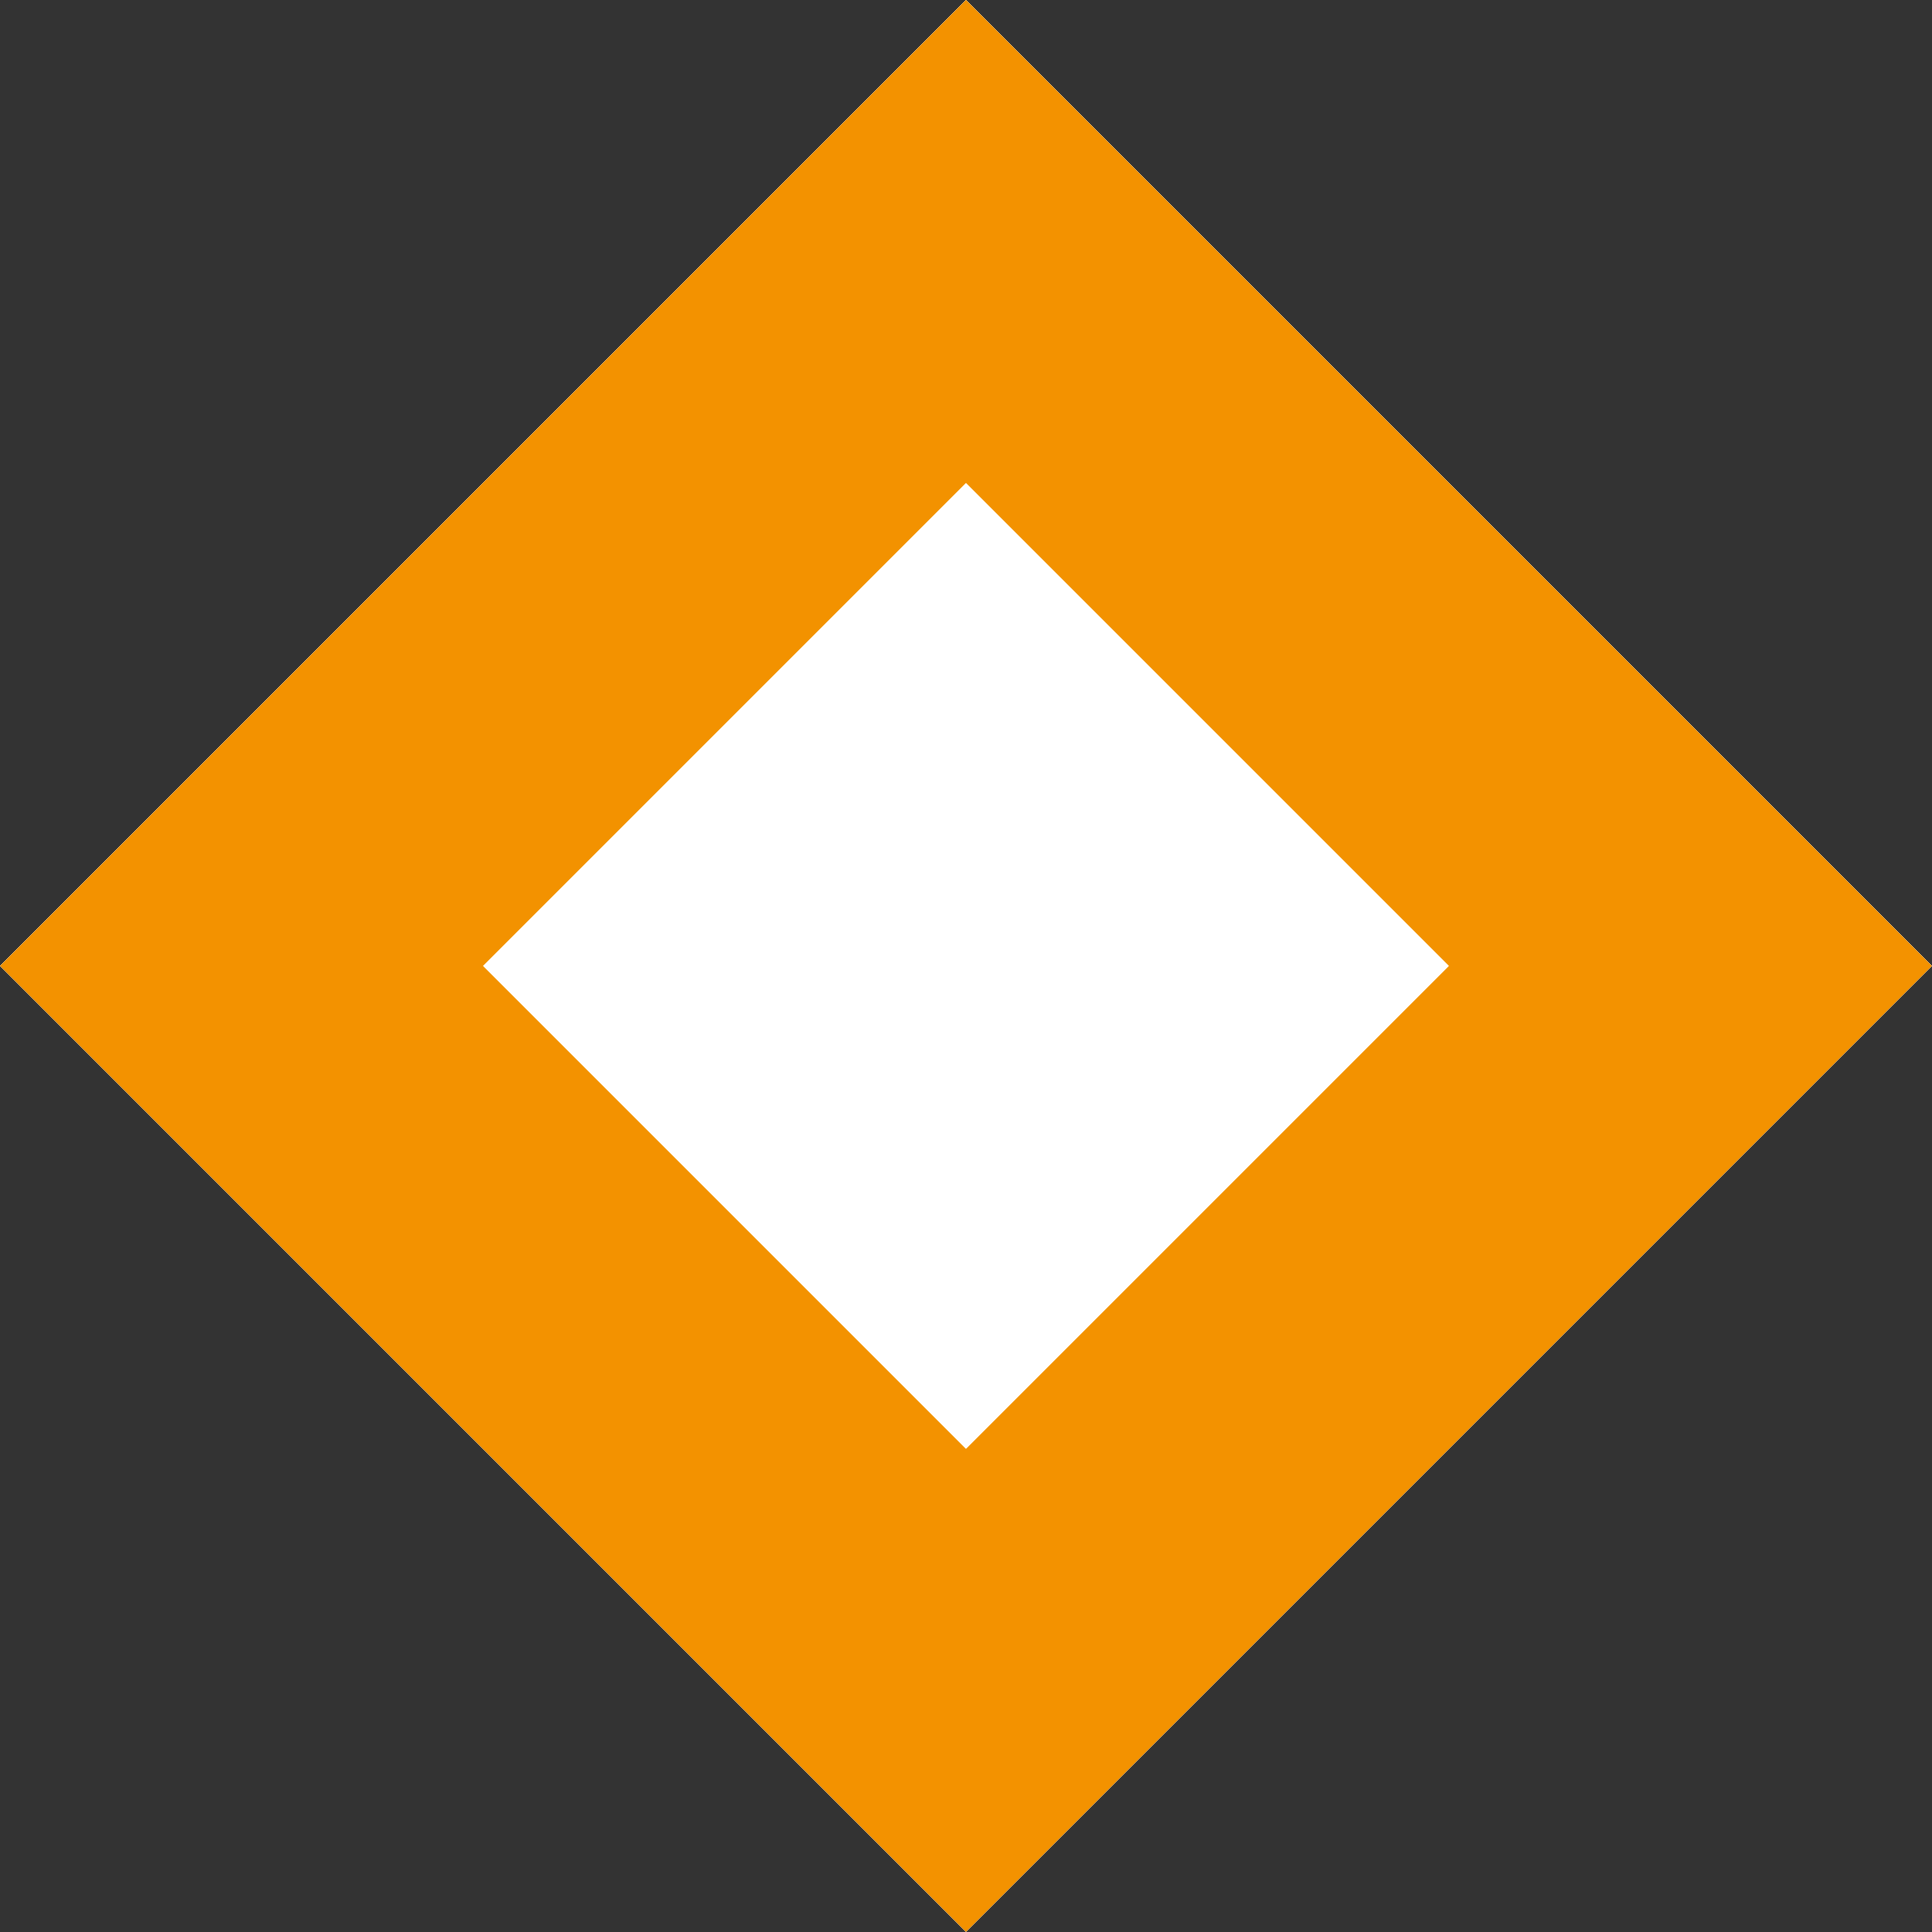 <svg xmlns="http://www.w3.org/2000/svg" width="16.971" height="16.971" viewBox="0 0 16.971 16.971">
  <rect x="0" y="0" width="16.971" height="16.971" fill="#333333" stroke="none"/>
  <g id="Rectangle_414" data-name="Rectangle 414" transform="translate(0 8.485) rotate(-45)" fill="#fff" stroke="#f39200" stroke-width="3">
    <rect width="12" height="12" stroke="none"/>
    <rect x="1.5" y="1.5" width="9" height="9" fill="none"/>
  </g>
</svg>
